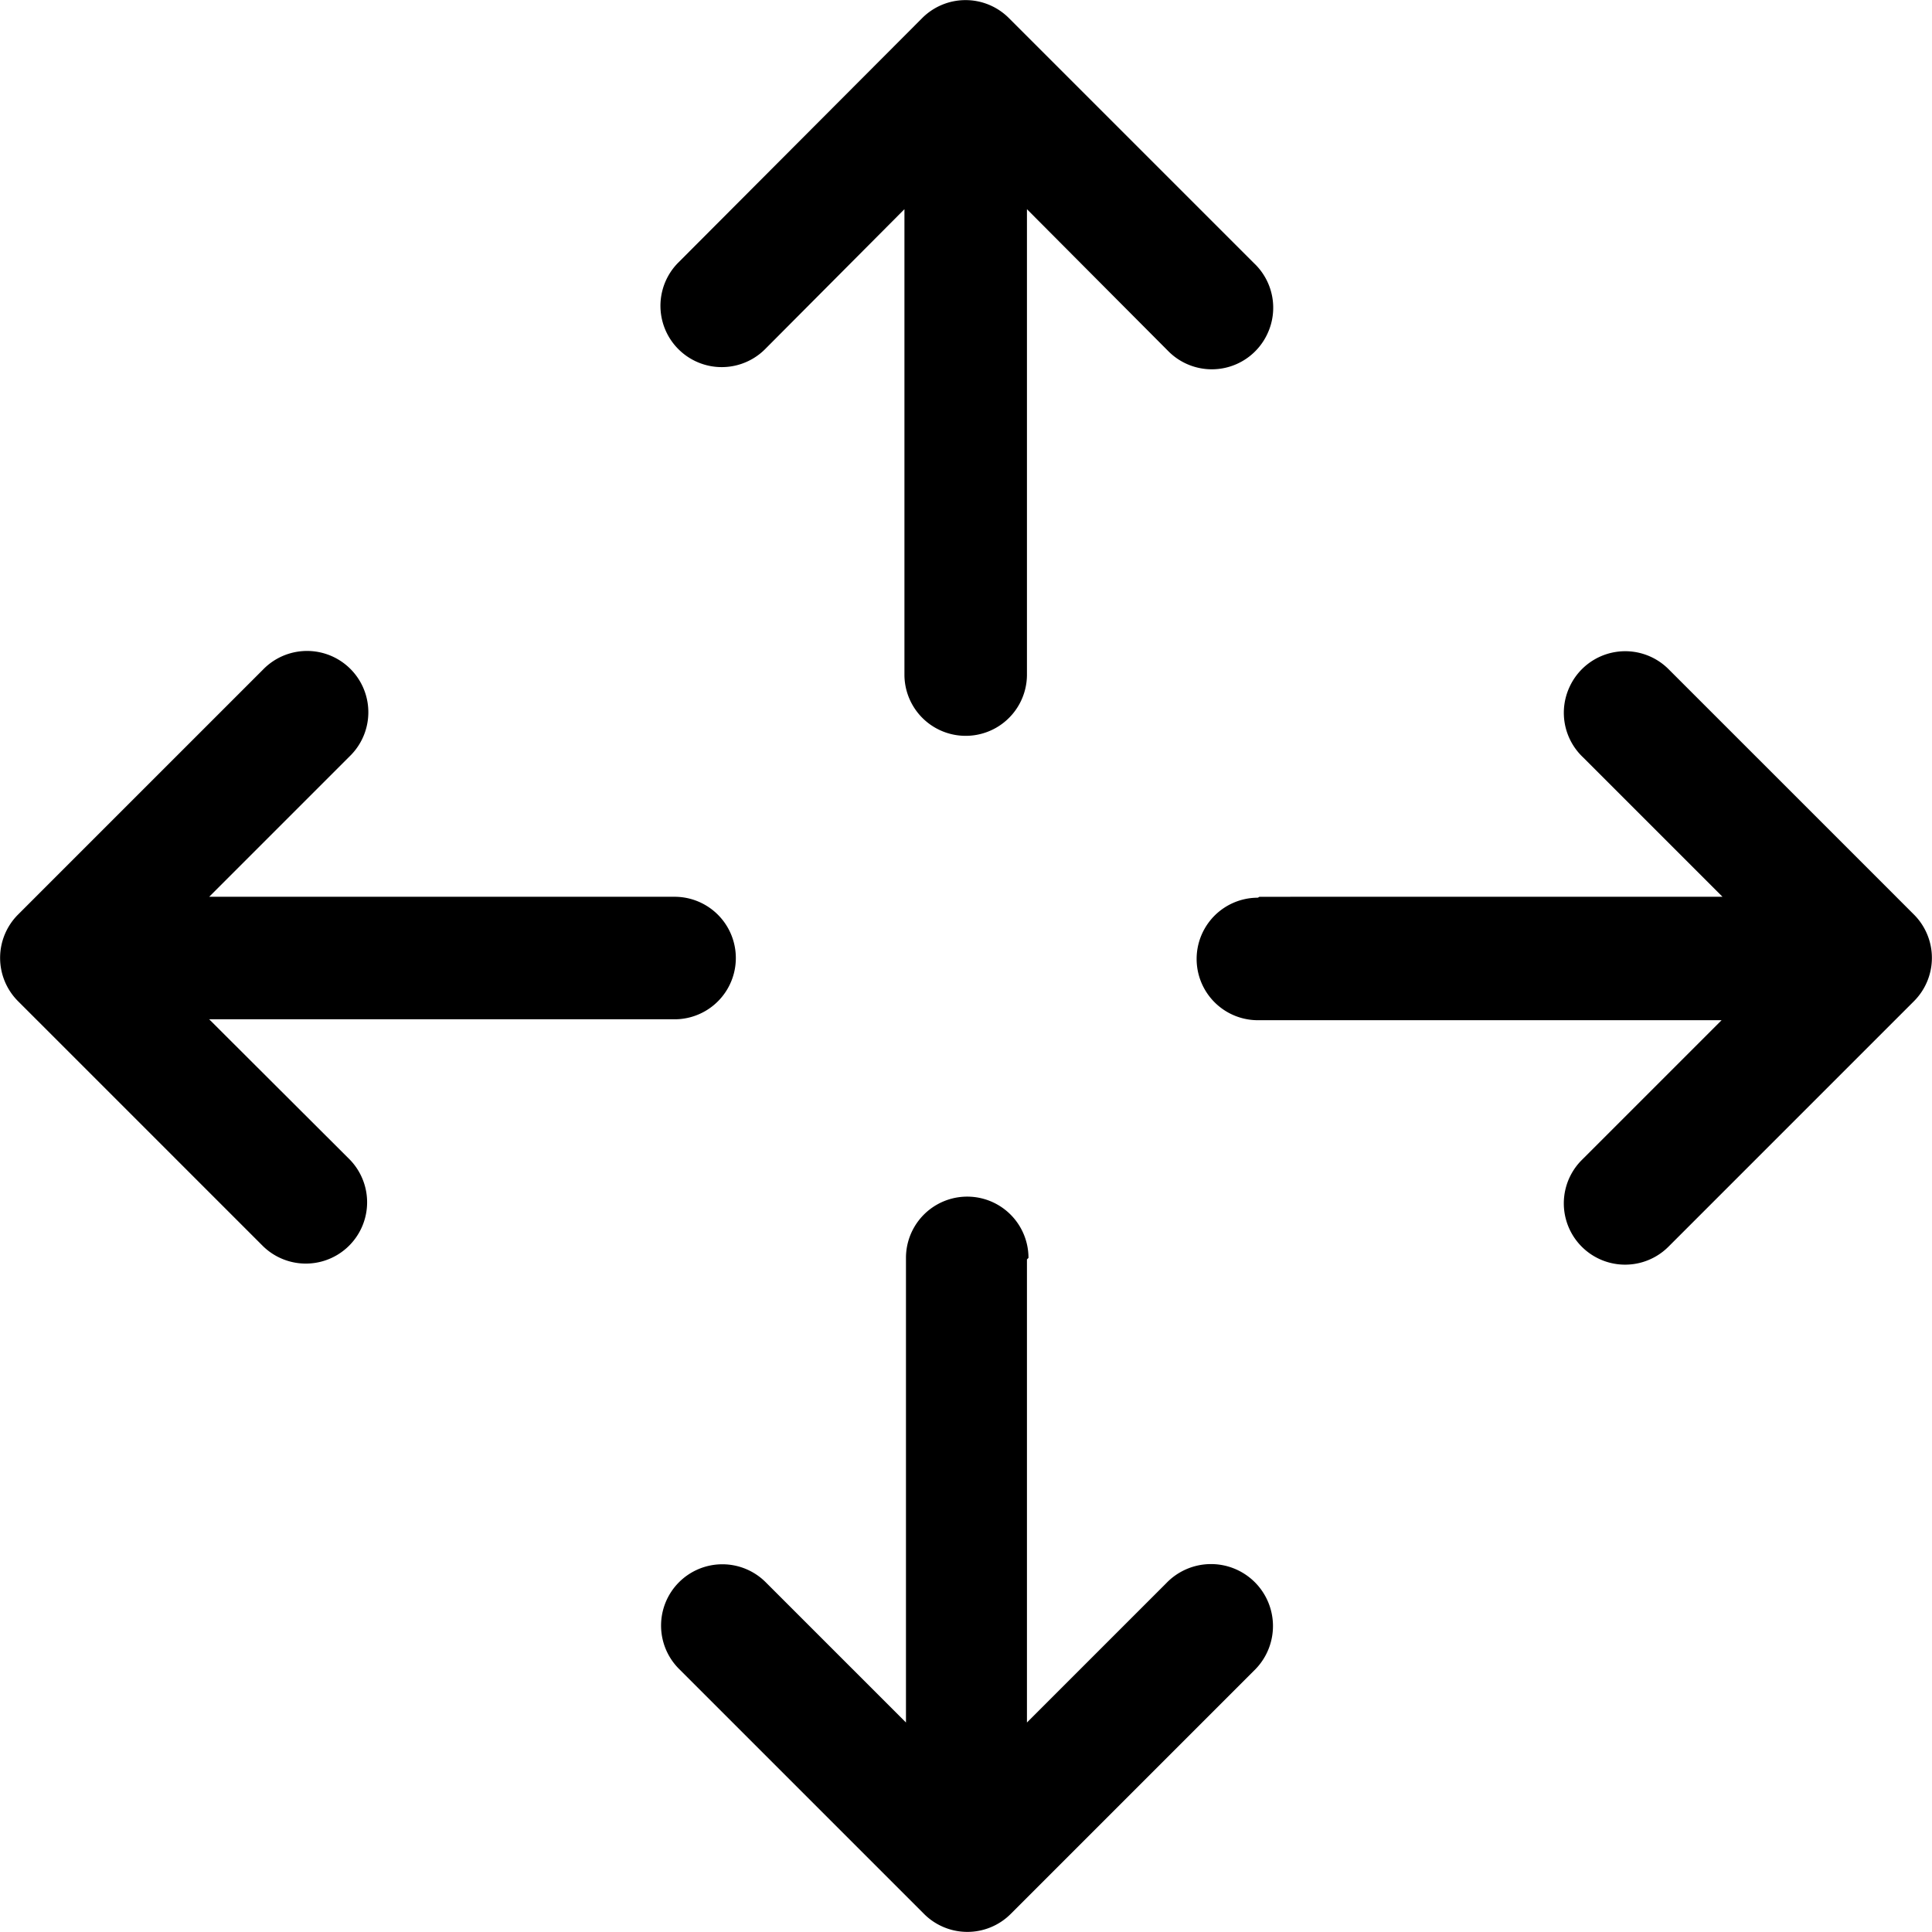 <svg xmlns="http://www.w3.org/2000/svg" viewBox="0 0 63.08 63.08"><defs><style>.cls-1{fill-rule:evenodd;}</style></defs><g id="Capa_2" data-name="Capa 2"><g id="Capa_1-2" data-name="Capa 1"><path class="cls-1" d="M30.11.59a2,2,0,0,1,2.83,0h0l8,8a2,2,0,0,1,.44,2.31,2,2,0,0,1-3.24.56h0L33.53,6.83V22a2,2,0,1,1-4,.05V6.83L25,11.38a2,2,0,1,1-2.87-2.79h0Zm3.42,40.53V56.24l4.55-4.55A2,2,0,1,1,41,54.49l-8,8a2,2,0,0,1-2.83,0h0l-8-8A2,2,0,1,1,25,51.66l4.58,4.58V41.07a2,2,0,1,1,4,0ZM.59,32.69a2,2,0,0,1,0-2.83h0l8-8a2,2,0,1,1,2.87,2.79L6.83,29.28H22a2,2,0,1,1,.05,4H6.83l4.55,4.54a2,2,0,1,1-2.79,2.87h0Zm40.53-3.41H56.24l-4.55-4.55a2,2,0,0,1-.44-2.31,2,2,0,0,1,3.24-.56h0l8,8a2,2,0,0,1,0,2.83h0l-8,8a2,2,0,1,1-2.86-2.8l4.58-4.58H41.07a2,2,0,1,1,0-4Z"/></g></g></svg>